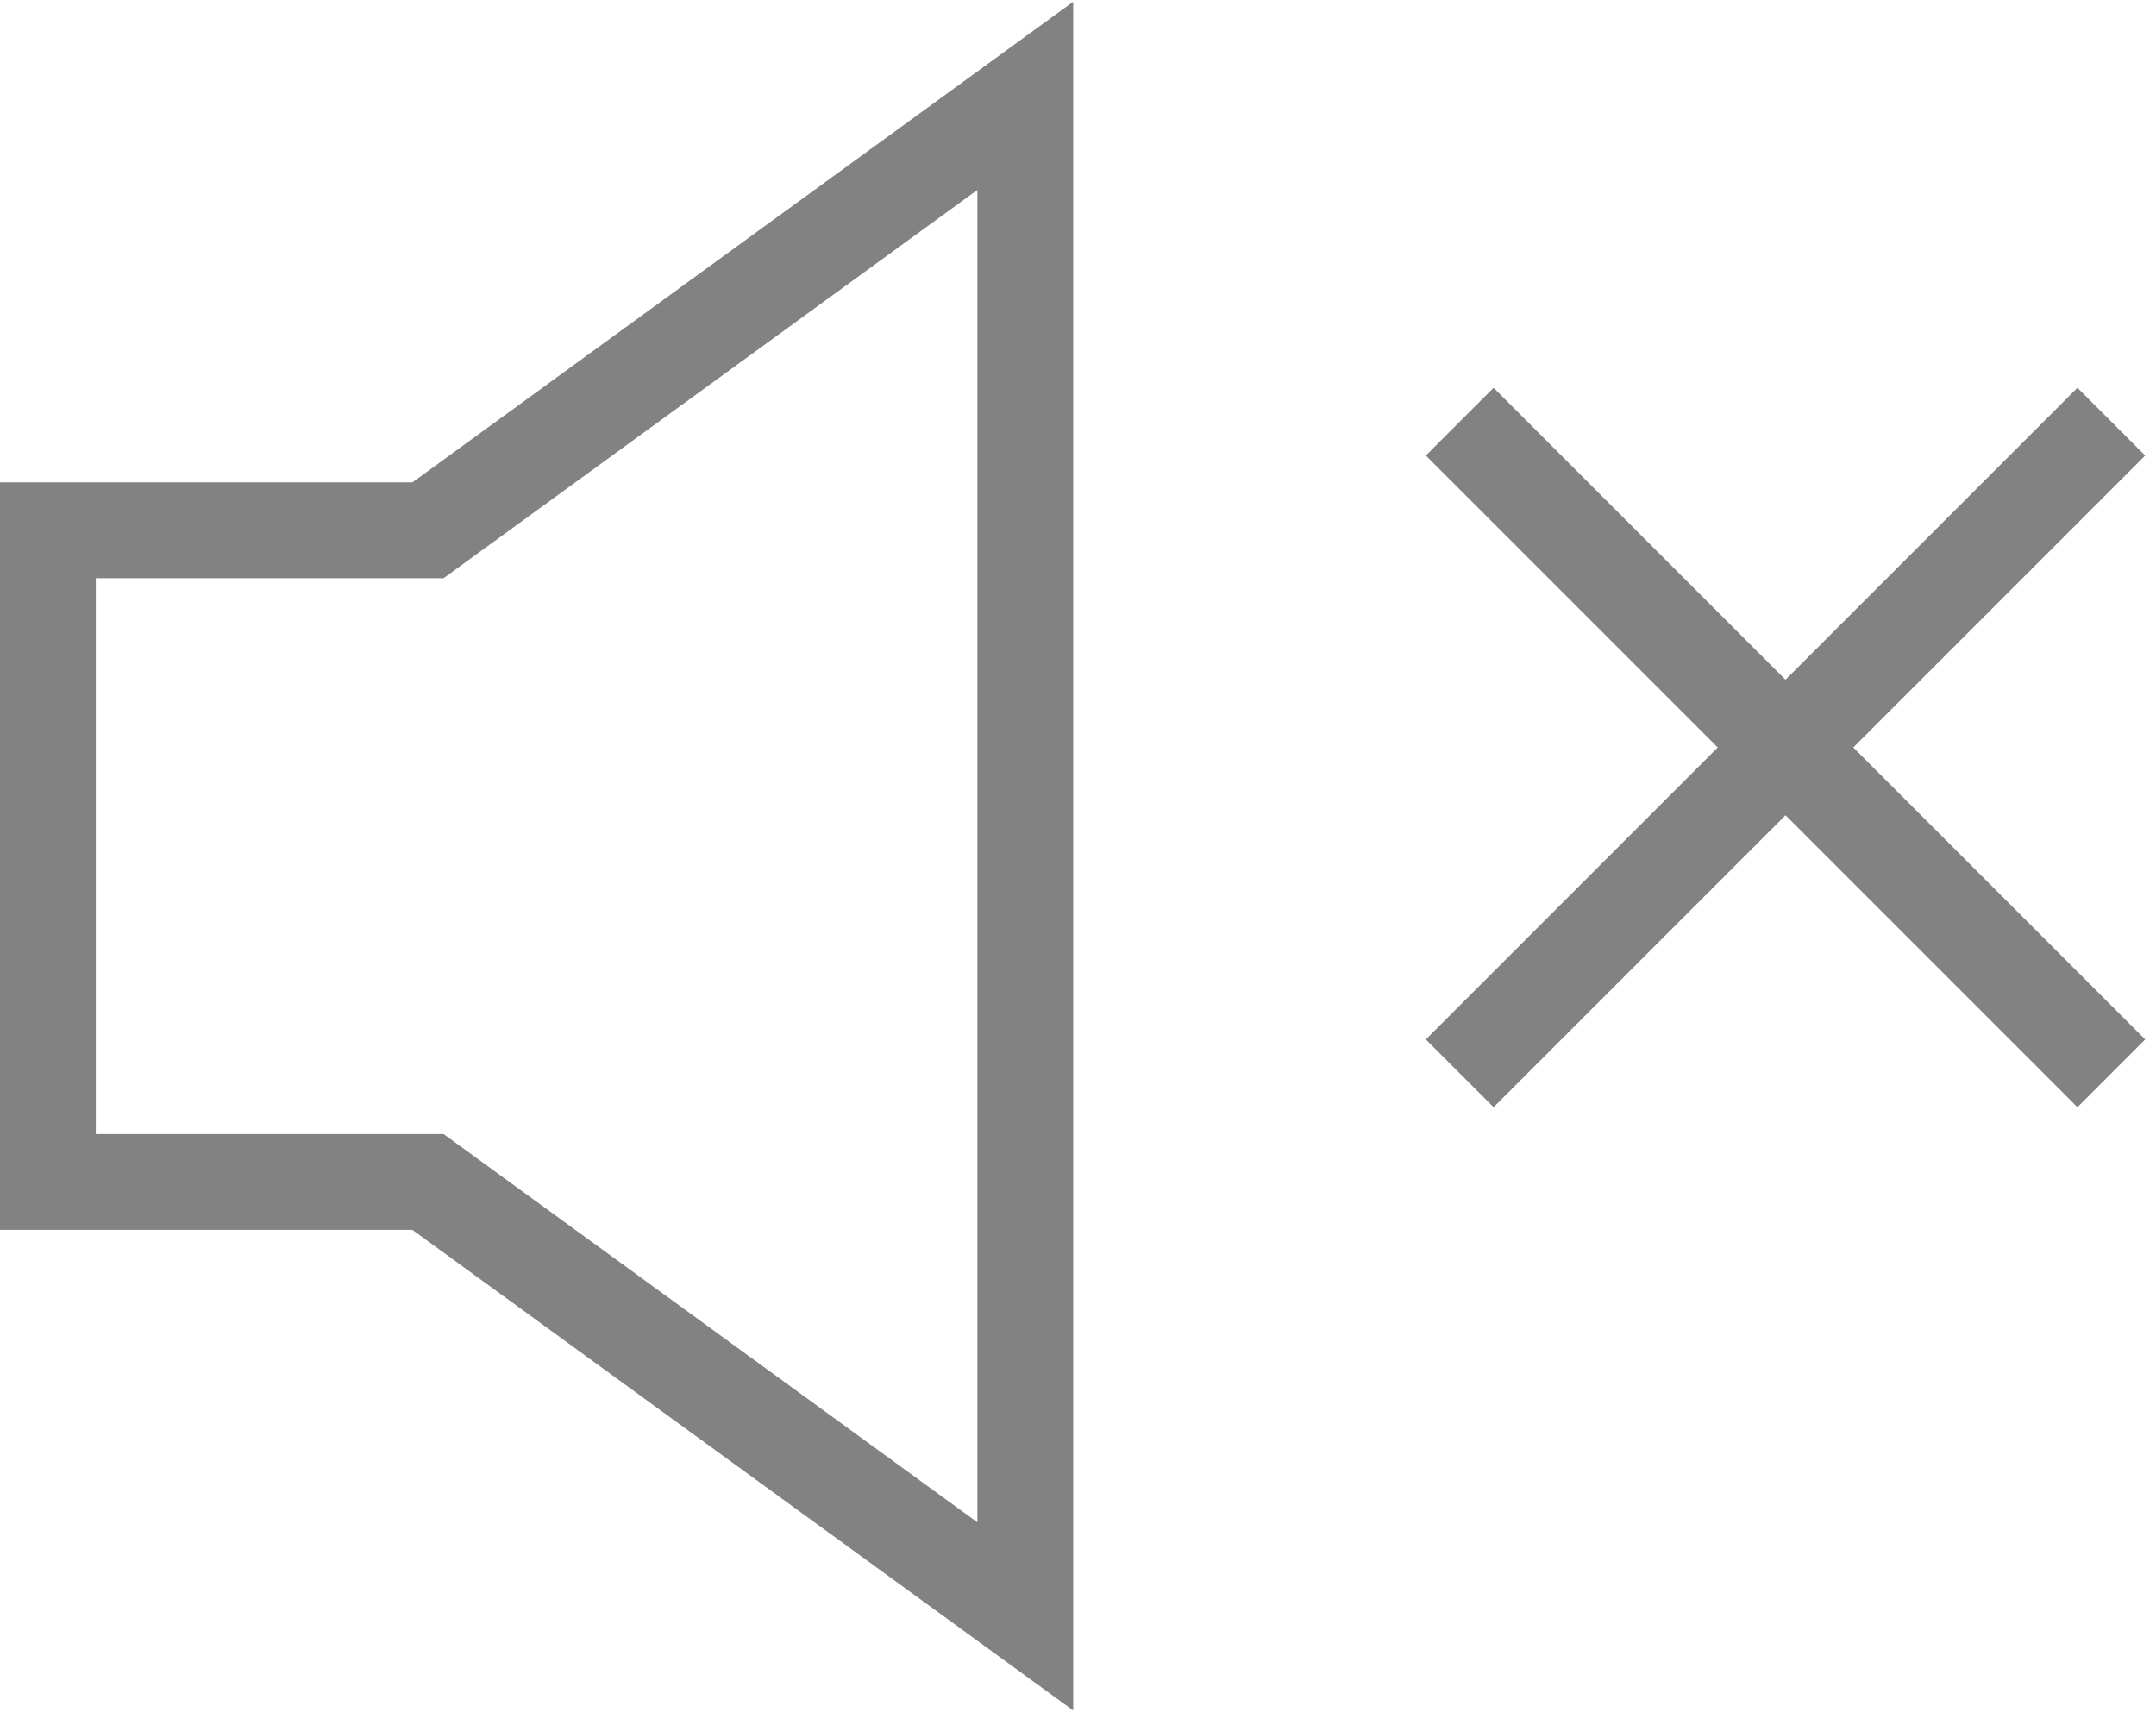 <svg width="45" height="36" viewBox="0 0 45 36" fill="none" xmlns="http://www.w3.org/2000/svg">
<path d="M1 11.067H8.933L21.4 2V33.733L8.933 24.667H1V11.067Z" stroke="#828282" stroke-width="2"/>
<path d="M30.467 8.8L44.067 22.4" stroke="#828282" stroke-width="2"/>
<path d="M30.467 22.4L44.067 8.8" stroke="#828282" stroke-width="2"/>
</svg>
